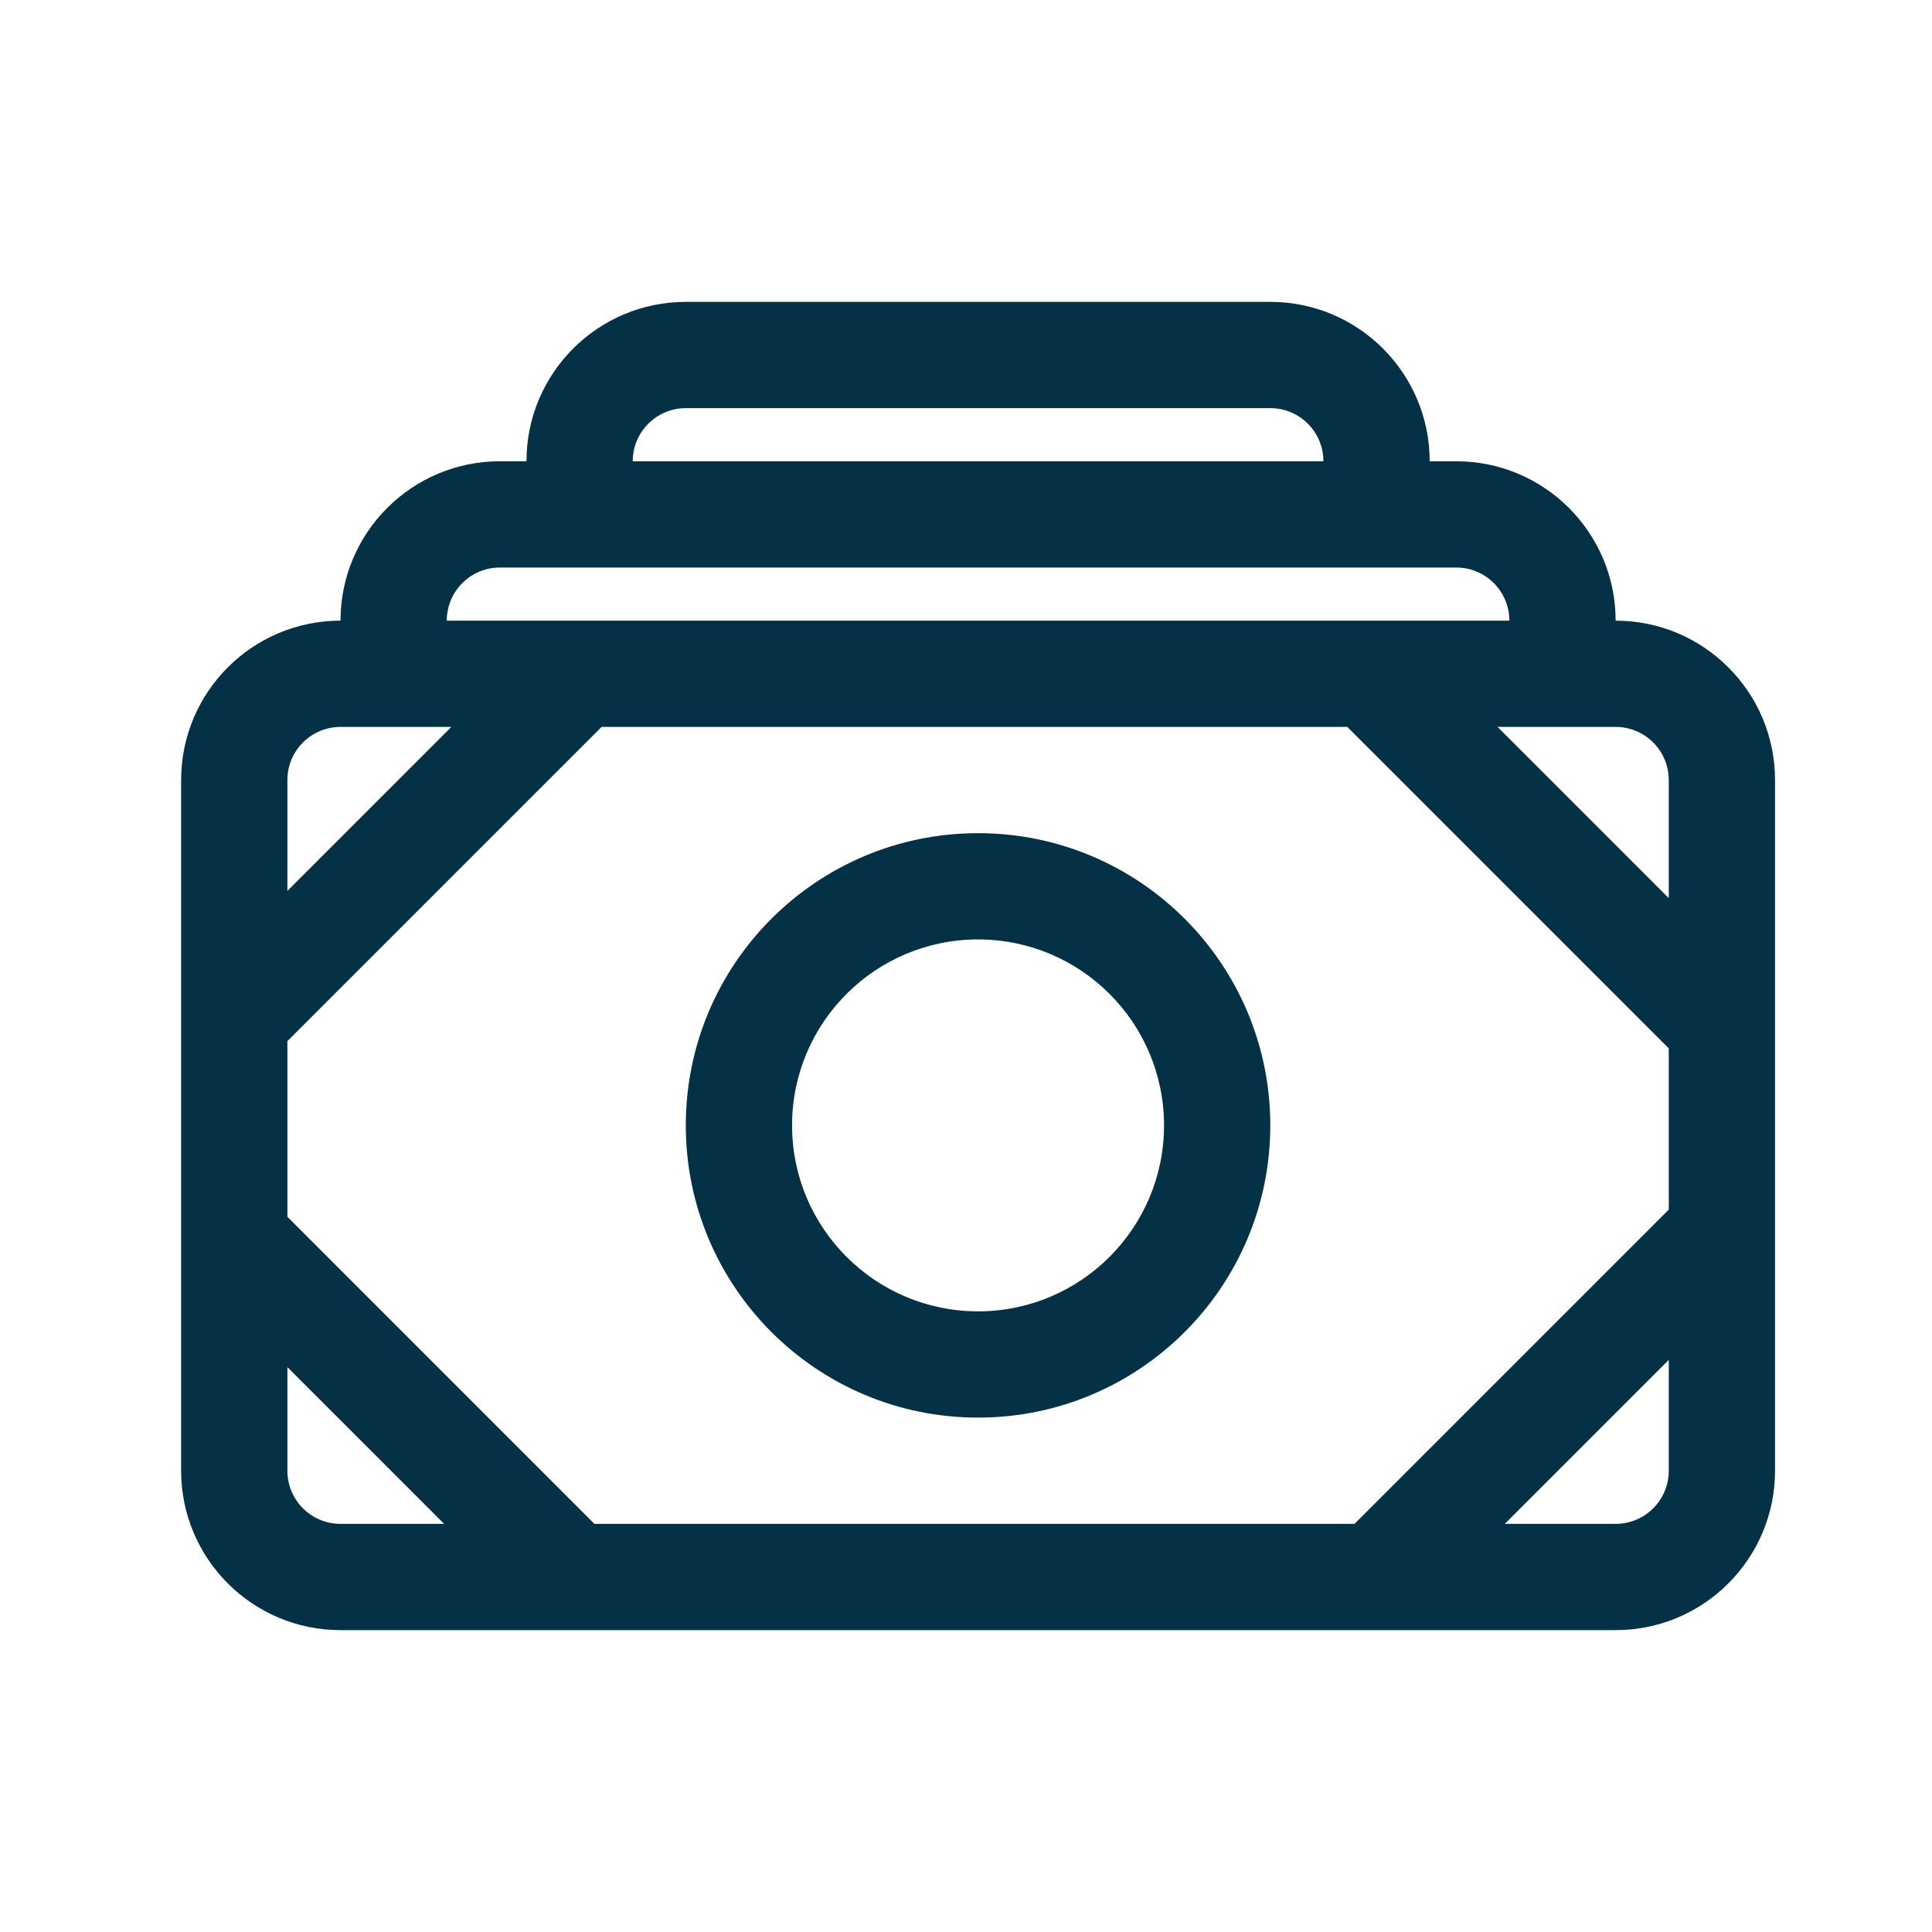 <svg width="32" height="32" viewBox="0 0 32 32" fill="none" xmlns="http://www.w3.org/2000/svg">
<path fill-rule="evenodd" clip-rule="evenodd" d="M21.04 18.64C21.04 21.313 18.873 23.48 16.2 23.48C13.526 23.48 11.359 21.313 11.359 18.64C11.359 15.967 13.526 13.8 16.2 13.8C18.873 13.8 21.04 15.967 21.04 18.64ZM16.2 21.72C17.9 21.72 19.28 20.341 19.28 18.64C19.28 16.939 17.9 15.56 16.2 15.56C14.499 15.56 13.119 16.939 13.119 18.64C13.119 20.341 14.499 21.72 16.2 21.72Z" fill="#043146"/>
<path fill-rule="evenodd" clip-rule="evenodd" d="M8.72 7.64H8.28C6.822 7.64 5.64 8.822 5.64 10.28C4.182 10.28 3 11.463 3 12.92V24.36C3 25.817 4.182 27 5.64 27H26.76C28.218 27 29.4 25.817 29.4 24.36V12.92C29.4 11.463 28.218 10.28 26.76 10.28C26.76 8.822 25.578 7.64 24.12 7.64H23.68C23.68 6.182 22.497 5 21.04 5H11.36C9.902 5 8.72 6.182 8.72 7.64ZM11.36 6.76C10.874 6.76 10.48 7.154 10.48 7.64H21.92C21.92 7.154 21.526 6.76 21.04 6.76H11.36ZM22.8 9.4H8.28C7.794 9.4 7.4 9.794 7.4 10.28H25C25 9.794 24.606 9.4 24.12 9.4H22.8ZM24.804 12.04H26.76C27.246 12.04 27.64 12.434 27.64 12.92V14.876L24.804 12.04ZM5.64 12.04H7.476L4.76 14.756V12.92C4.76 12.434 5.154 12.04 5.64 12.04ZM26.76 25.24H24.924L27.64 22.524V24.36C27.64 24.846 27.246 25.24 26.76 25.24ZM27.64 17.364V20.035L22.435 25.24H9.845L4.76 20.154V17.244L9.964 12.04H22.316L27.64 17.364ZM4.76 24.36V22.644L7.356 25.24H5.64C5.154 25.24 4.76 24.846 4.76 24.36Z" fill="#043146"/>
</svg>
